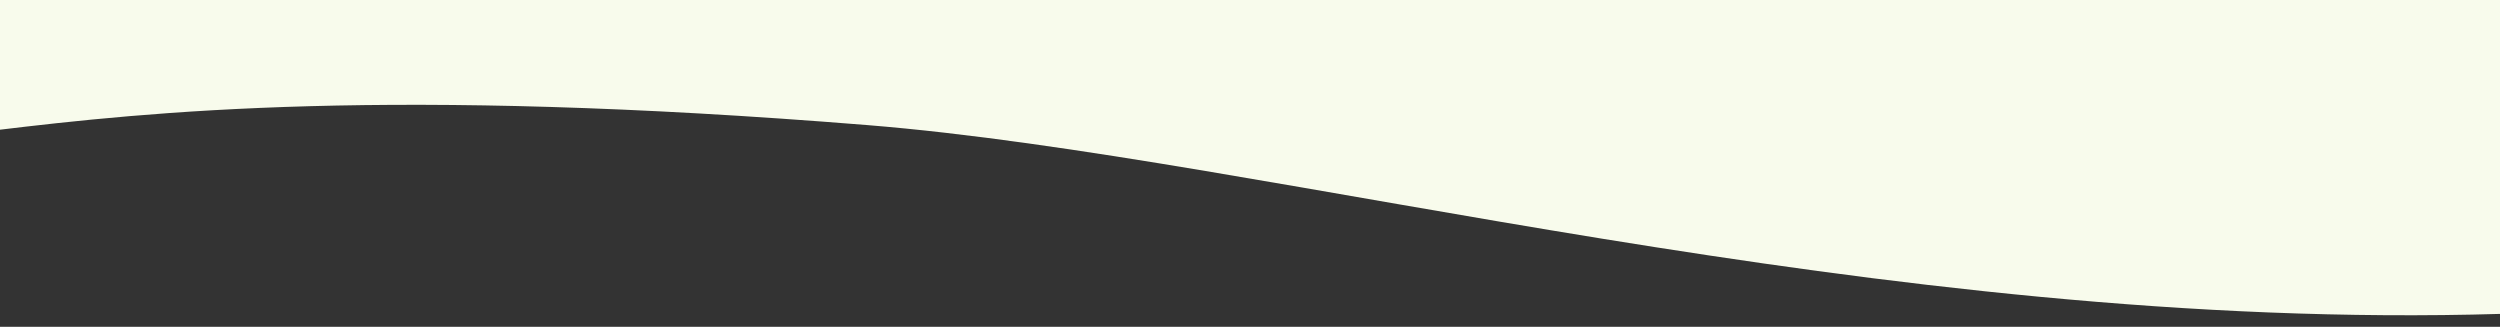 <svg xmlns="http://www.w3.org/2000/svg" fill="none" viewBox="0 63.373 1512 197.663" style="max-height: 500px" width="1512" height="197.663">
<rect x="0" y="63.373" width="1512" height="197.663" fill="#333333" stroke="none"/>
<path fill="#F8FBEC" d="M524.479 139.02C235.523 115.679 90.953 130.819 -3 142.174V0.871H1513V253.198C1136.52 264.552 768.752 158.751 524.479 139.02Z"/>
</svg>